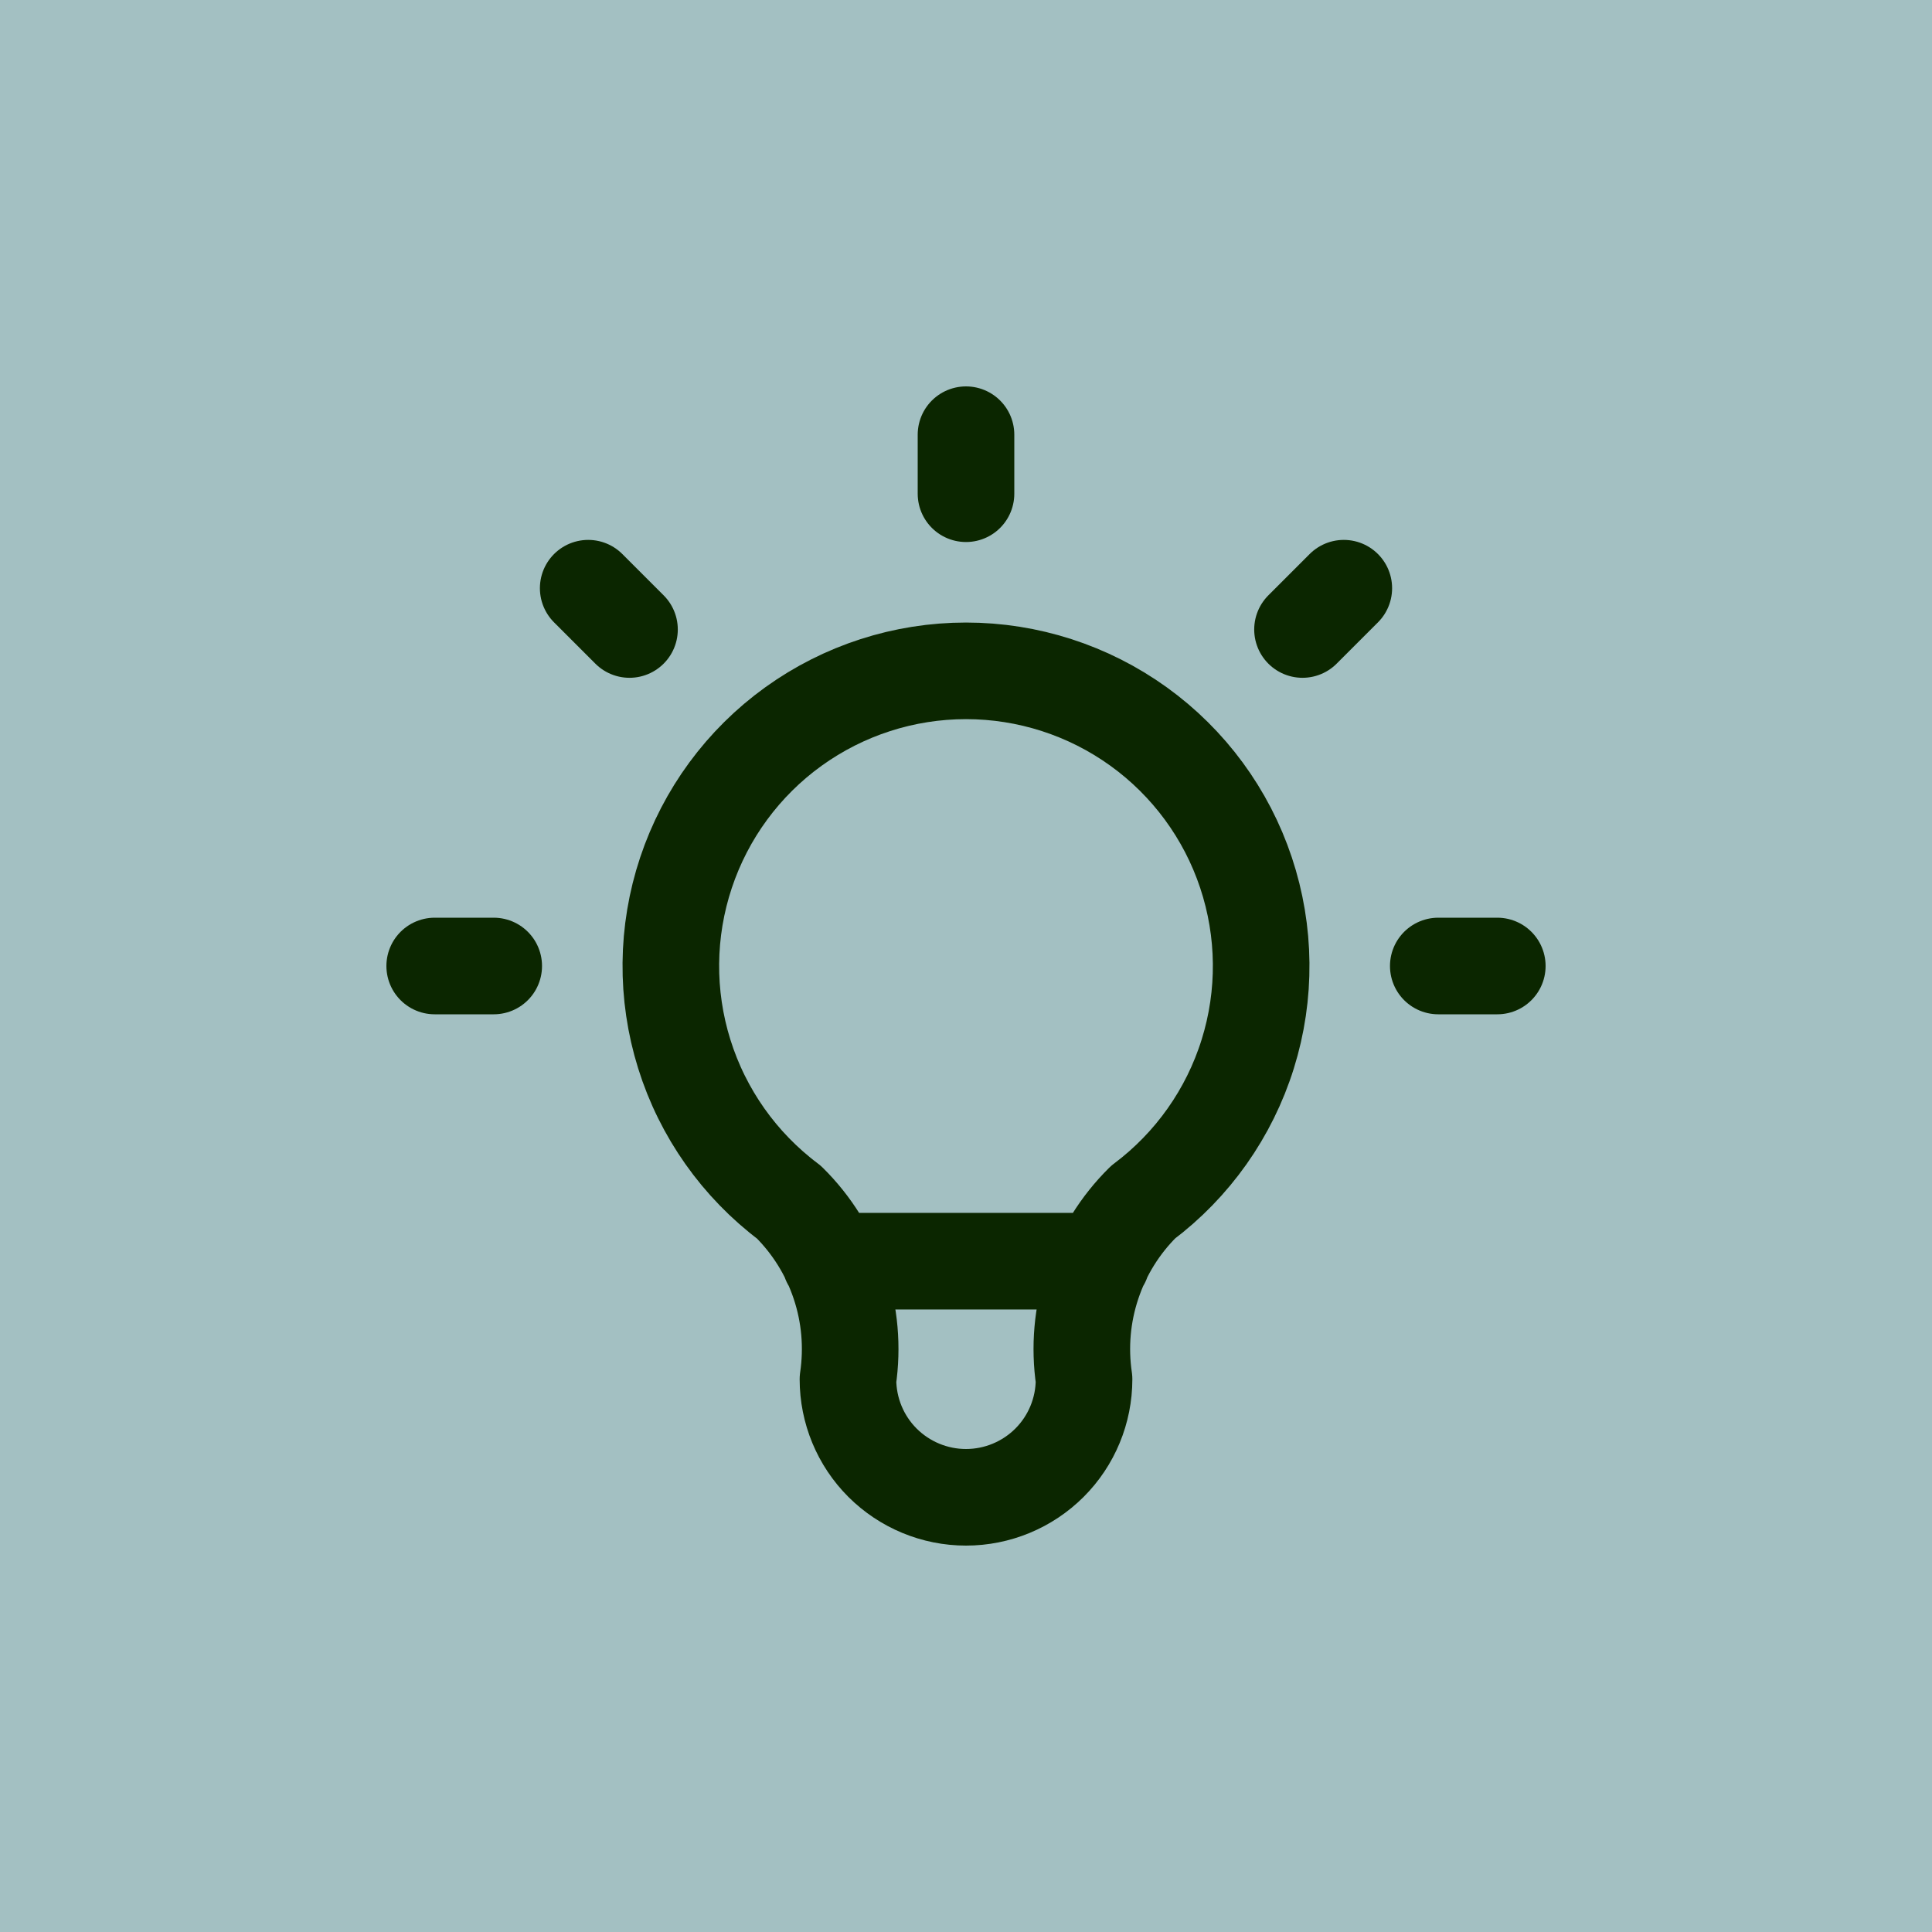 <svg width="40" height="40" viewBox="0 0 40 40" fill="none" xmlns="http://www.w3.org/2000/svg">
<rect width="40" height="40" fill="white"/>
<rect width="40" height="40" fill="#A3C0C2"/>
<path d="M9 20H10.222M20 9V10.222M29.778 20H31M12.178 12.178L13.033 13.033M27.822 12.178L26.967 13.033M17.189 26.111H22.811M16.333 24.889C15.307 24.119 14.549 23.046 14.167 21.822C13.784 20.598 13.797 19.284 14.203 18.067C14.608 16.851 15.386 15.792 16.427 15.042C17.467 14.293 18.717 13.889 20 13.889C21.283 13.889 22.533 14.293 23.573 15.042C24.614 15.792 25.392 16.851 25.797 18.067C26.203 19.284 26.216 20.598 25.833 21.822C25.451 23.046 24.693 24.119 23.667 24.889C23.189 25.361 22.83 25.939 22.618 26.576C22.405 27.213 22.346 27.891 22.444 28.556C22.444 29.204 22.187 29.826 21.729 30.284C21.27 30.742 20.648 31 20 31C19.352 31 18.73 30.742 18.271 30.284C17.813 29.826 17.556 29.204 17.556 28.556C17.654 27.891 17.595 27.213 17.382 26.576C17.17 25.939 16.811 25.361 16.333 24.889Z" stroke="#0B2600" stroke-width="2" stroke-linecap="round" stroke-linejoin="round"/>
</svg>
